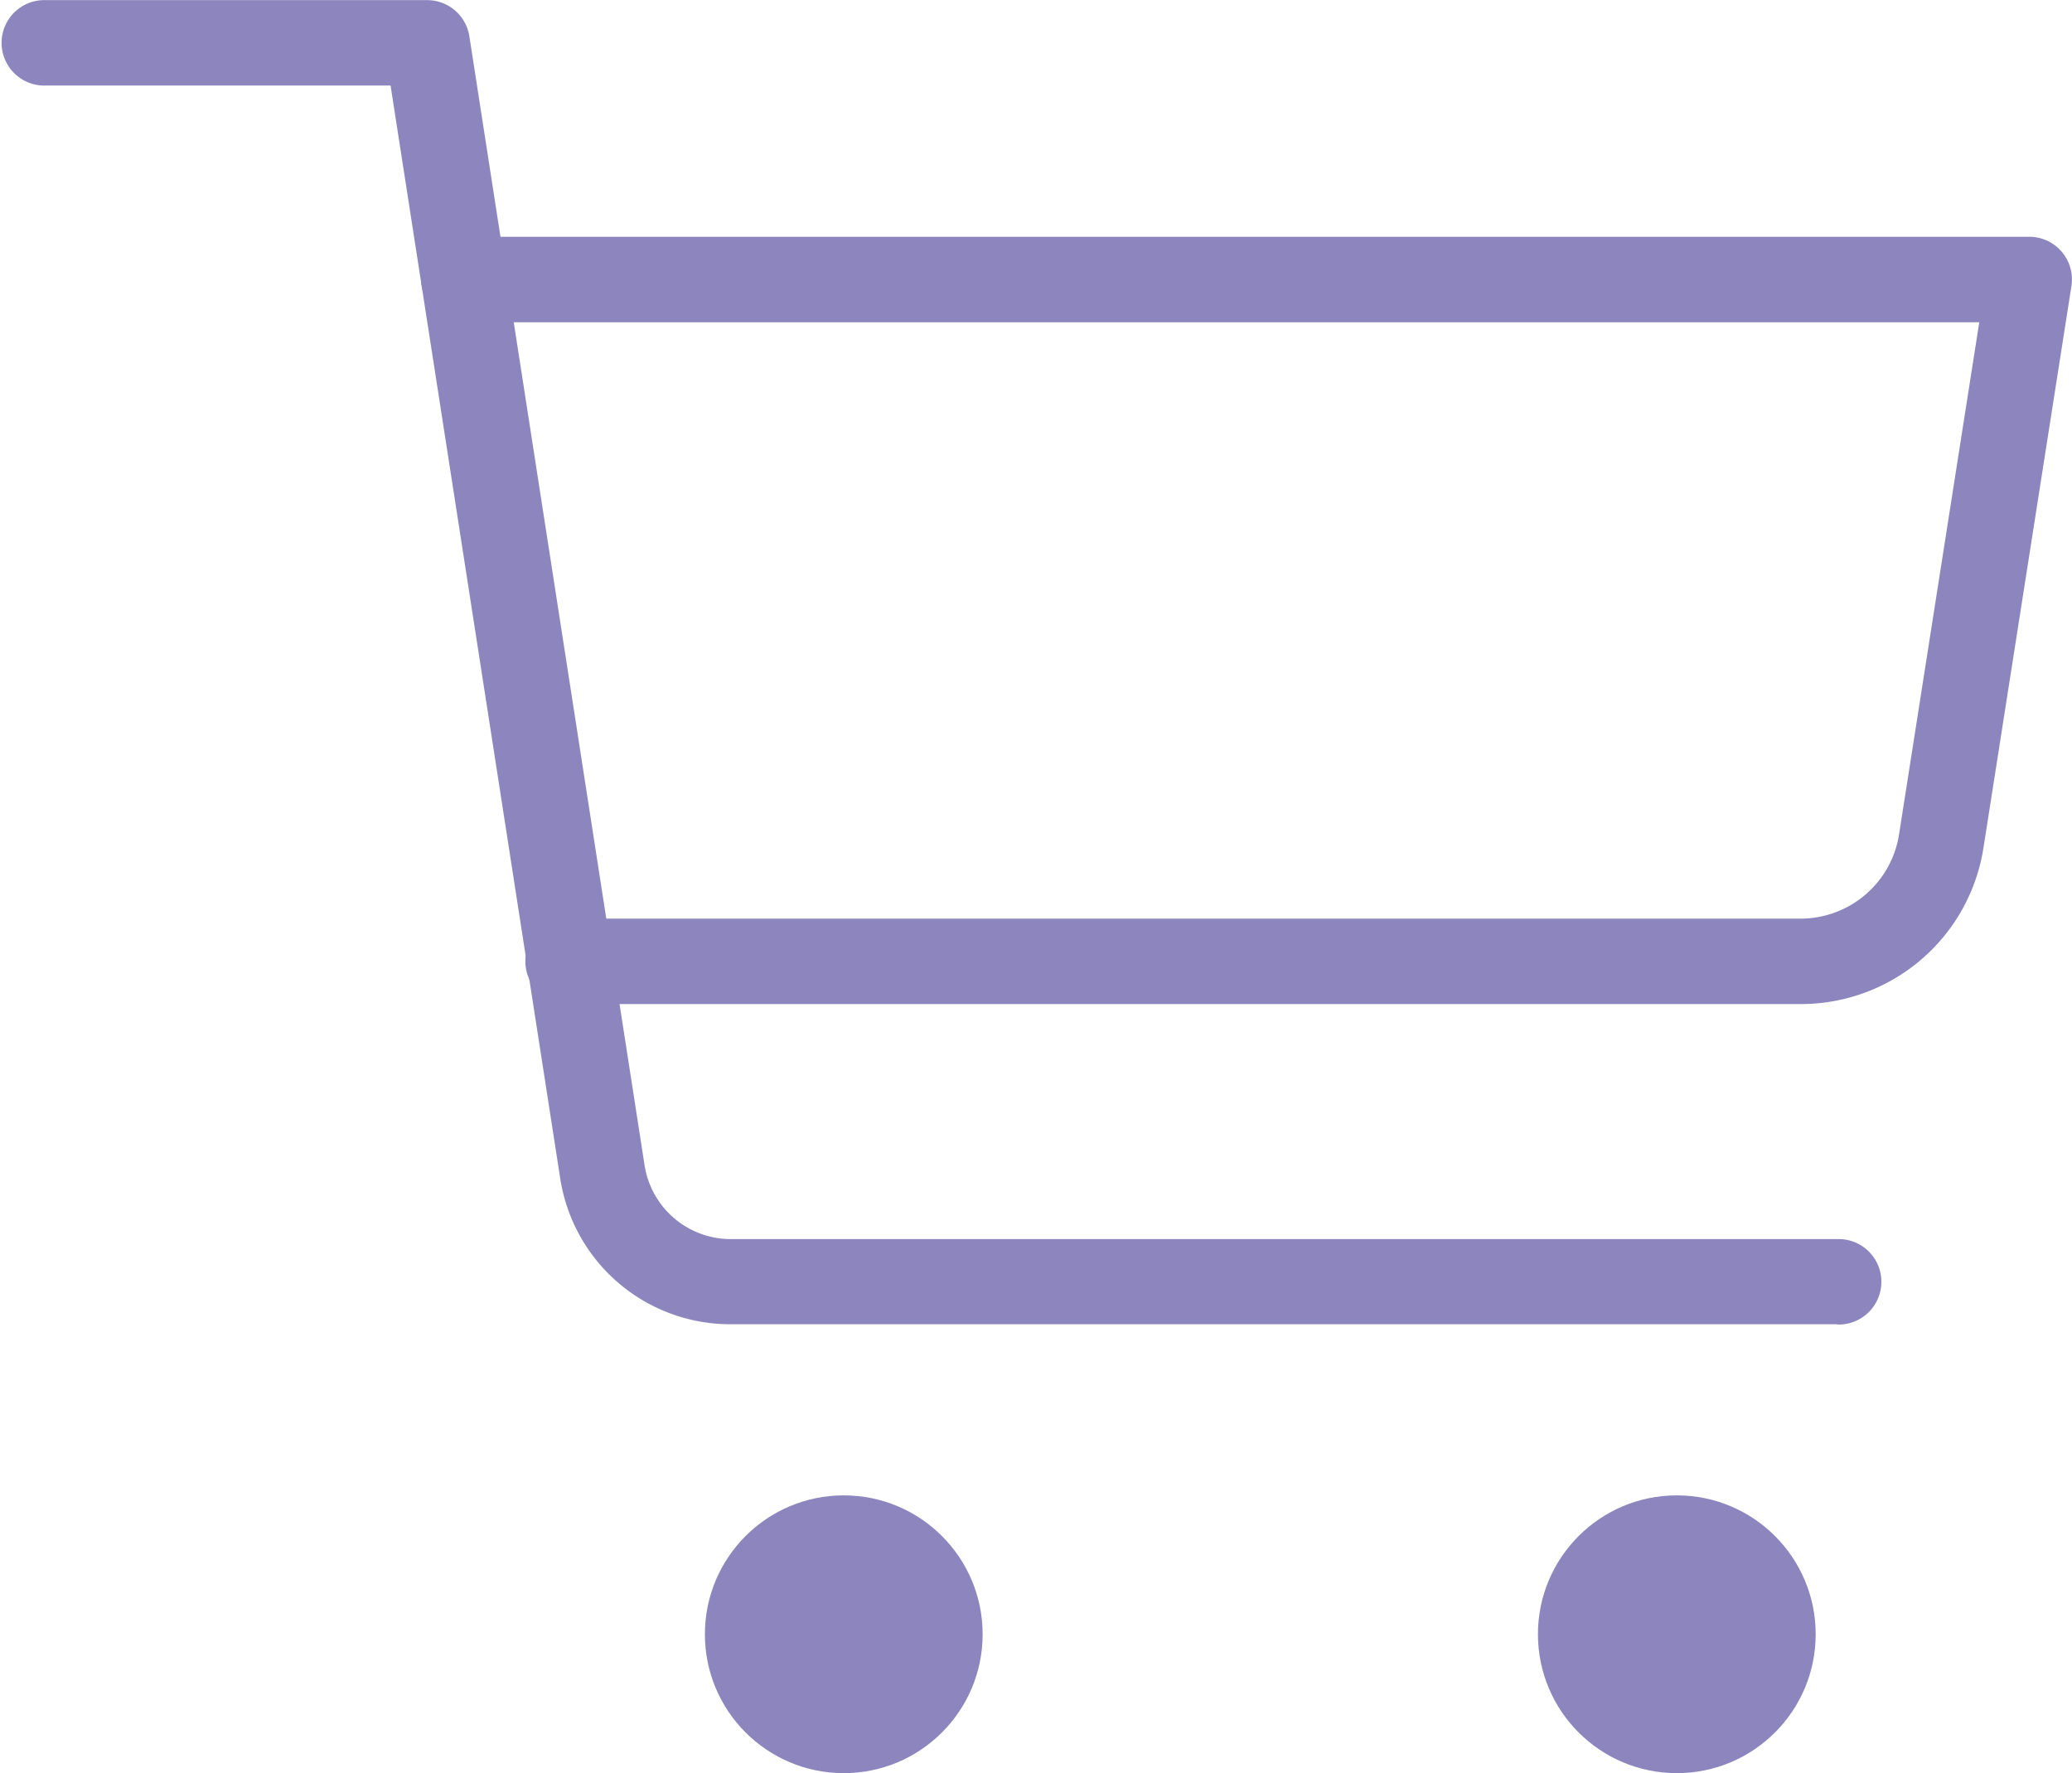 <svg xmlns="http://www.w3.org/2000/svg" id="Capa_1" data-name="Capa 1" viewBox="0 0 322.87 276.27"><defs><style>.cls-1{fill:#8d86be}</style></defs><path d="M286.25 206.33H113.93a26.82 26.82 0 0 1-26.65-22.83L60.86 13.33H6.65a6.66 6.66 0 0 1 0-13.31h59.92a6.65 6.65 0 0 1 6.57 5.64l27.29 175.83a13.6 13.6 0 0 0 13.5 11.57h172.32a6.66 6.66 0 1 1 0 13.31z" class="cls-1"/><path d="M280.52 156.44H88.78a6.66 6.66 0 1 1 0-13.31h191.74a15.54 15.54 0 0 0 15.41-13.19l12.49-79.73H72.29a6.66 6.66 0 1 1 0-13.32h243.92a6.65 6.65 0 0 1 6.57 7.69L309.09 132a28.78 28.78 0 0 1-28.57 24.44z" class="cls-1"/><circle cx="131.48" cy="254.63" r="21.64" class="cls-1"/><circle cx="261.29" cy="254.63" r="21.64" class="cls-1"/></svg>